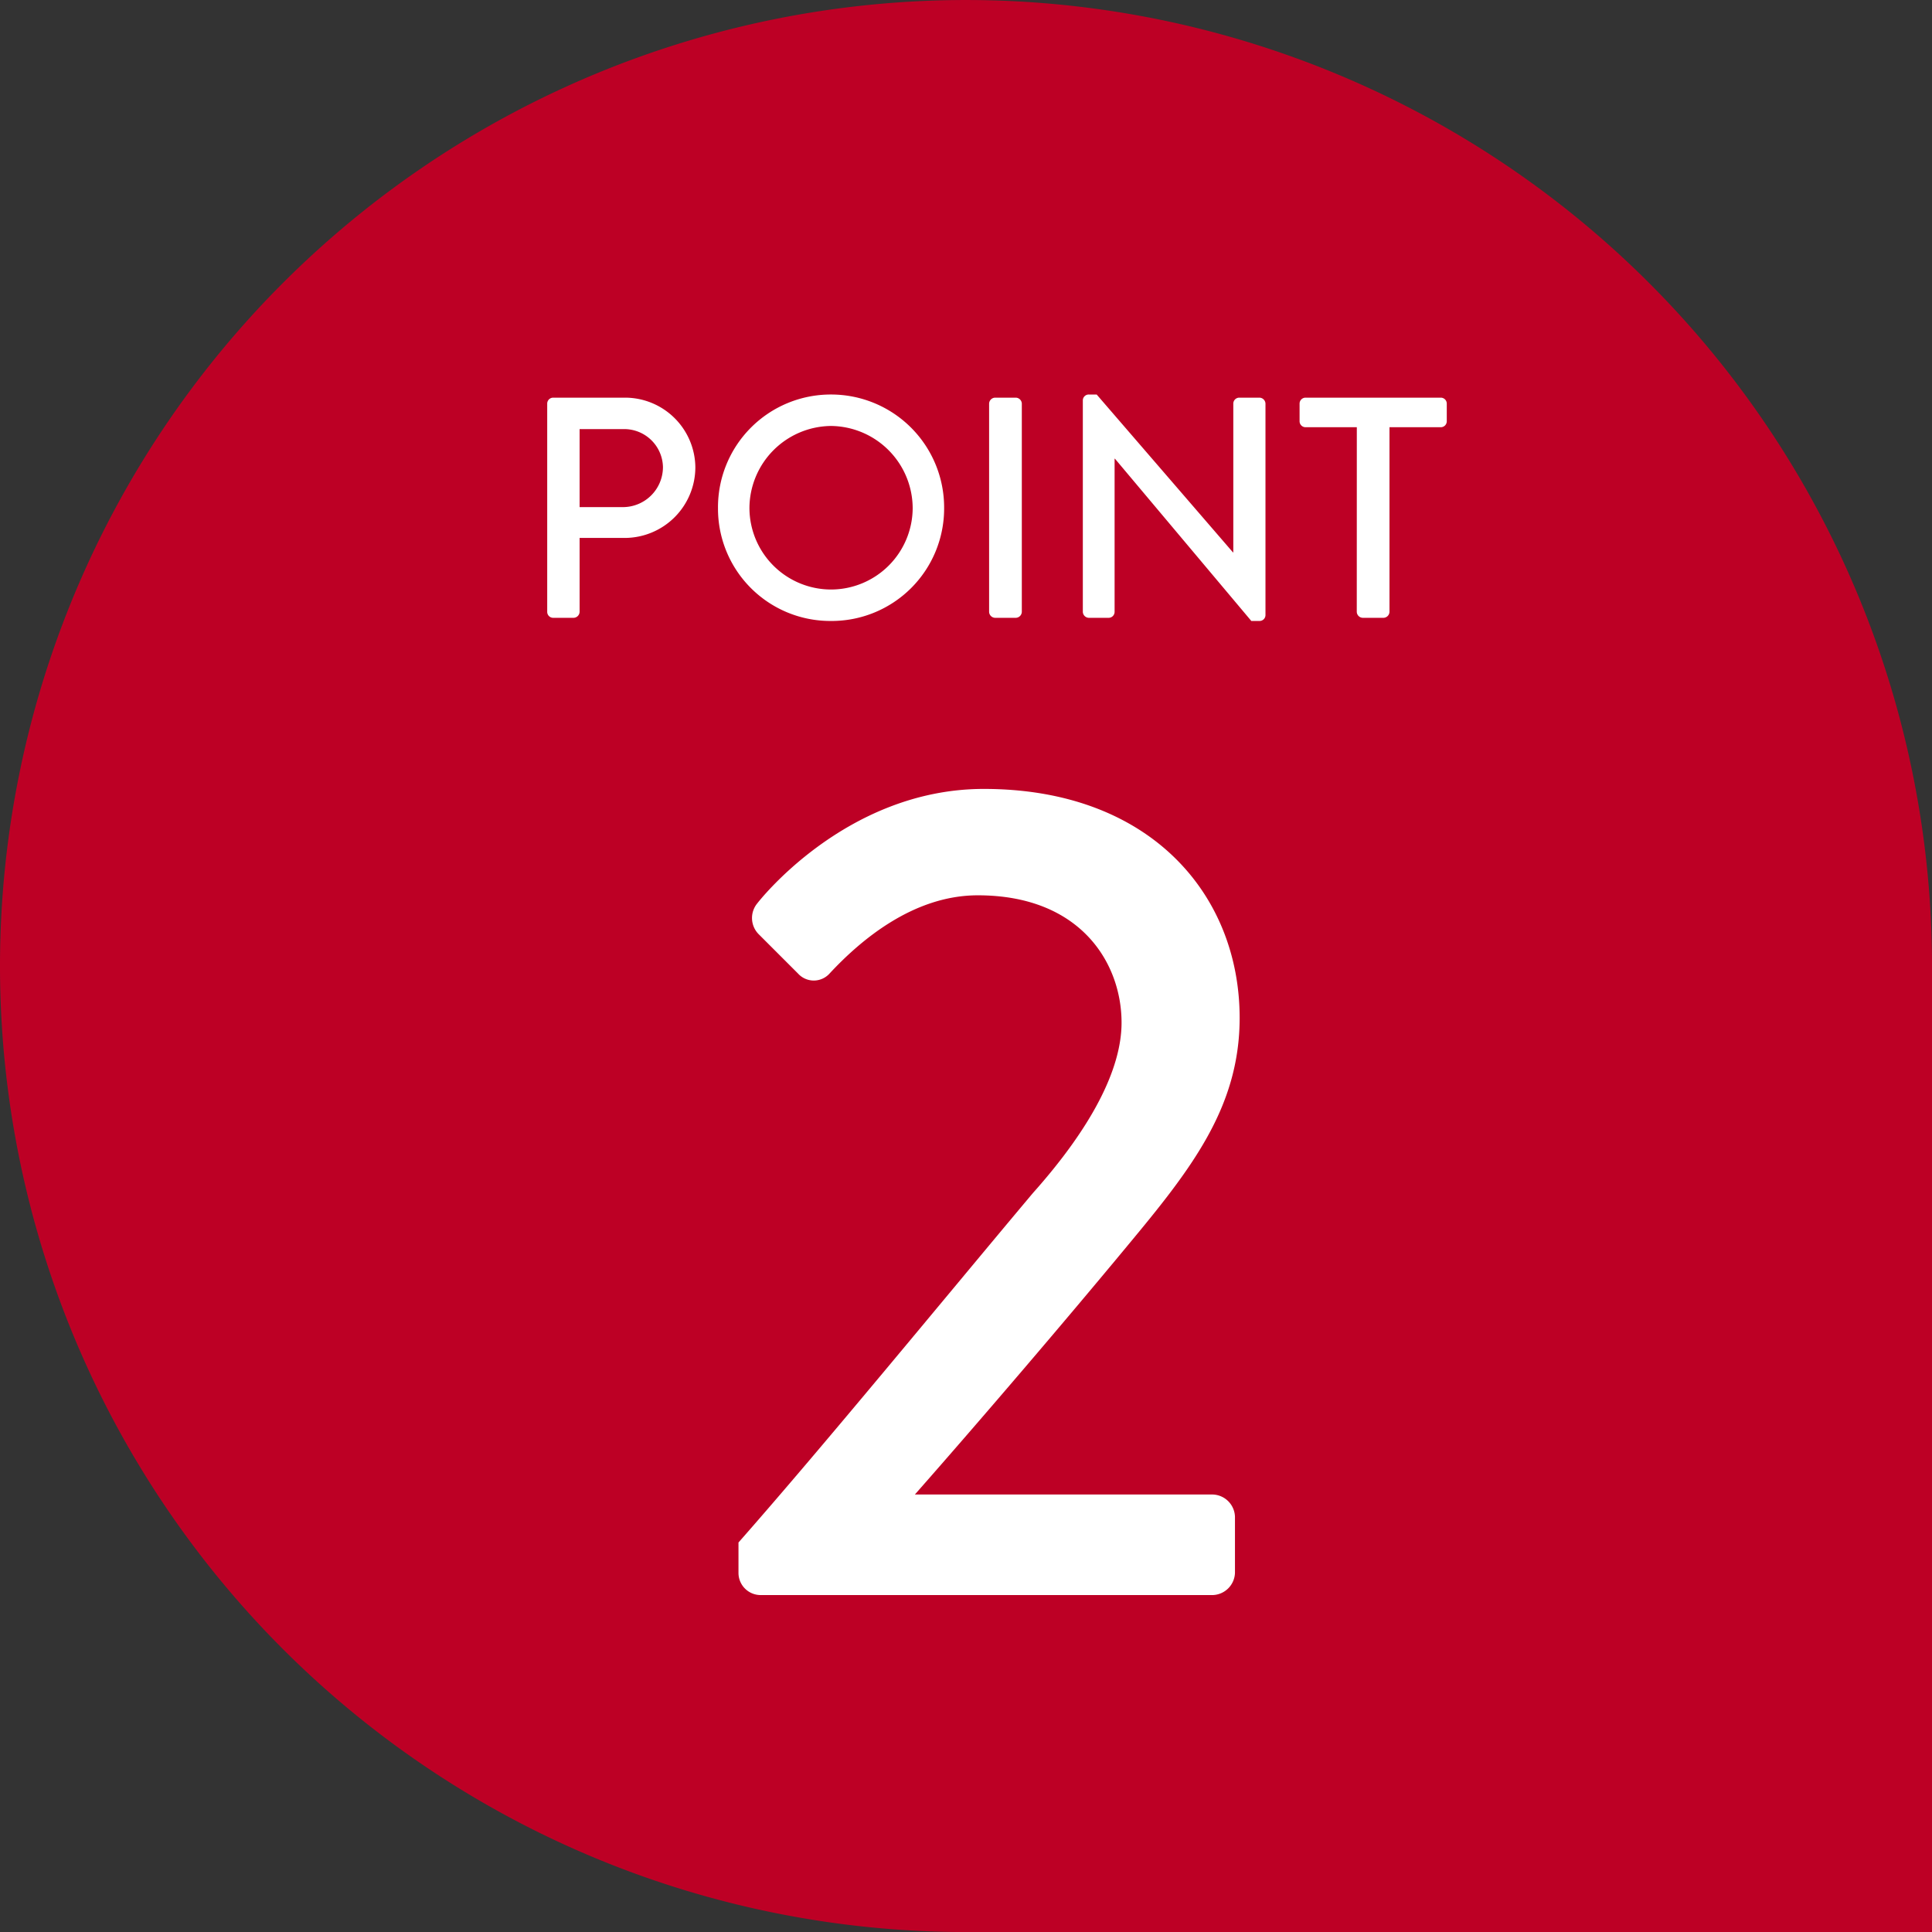 <svg xmlns="http://www.w3.org/2000/svg" width="85.999" height="86.001" viewBox="0 0 85.999 86.001">
  <rect x="0" y="0" width="85.999" height="86.001" fill="#333333" stroke="none"/>
  <g id="point" transform="translate(-300 -2041.499)">
    <path id="合体_53" data-name="合体 53" d="M2026,6813.5a43,43,0,1,1,43-43v43Z" transform="translate(-1683 -4686)" fill="#bd0025"/>
    <path id="パス_13216" data-name="パス 13216" d="M1.358-.266A.266.266,0,0,0,1.624,0h.91A.275.275,0,0,0,2.8-.266v-3.29H4.83a3.149,3.149,0,0,0,3.122-3.15A3.131,3.131,0,0,0,4.816-9.8H1.624a.266.266,0,0,0-.266.266ZM2.8-4.928V-8.4H4.732A1.725,1.725,0,0,1,6.51-6.72,1.784,1.784,0,0,1,4.732-4.928Zm6.16.042A5,5,0,0,0,13.986.14a5.007,5.007,0,0,0,5.04-5.026,5.031,5.031,0,0,0-5.04-5.054A5.019,5.019,0,0,0,8.96-4.886Zm1.4,0A3.669,3.669,0,0,1,13.986-8.54a3.672,3.672,0,0,1,3.64,3.654,3.639,3.639,0,0,1-3.64,3.626A3.636,3.636,0,0,1,10.36-4.886ZM21.028-.266A.275.275,0,0,0,21.294,0h.924a.275.275,0,0,0,.266-.266V-9.534a.275.275,0,0,0-.266-.266h-.924a.275.275,0,0,0-.266.266Zm4.172,0A.275.275,0,0,0,25.466,0h.882a.266.266,0,0,0,.266-.266V-7.084h.014L32.7.14h.364a.263.263,0,0,0,.266-.252V-9.534a.275.275,0,0,0-.266-.266h-.9a.266.266,0,0,0-.266.266v6.622h-.014L25.816-9.94h-.35a.263.263,0,0,0-.266.252Zm12.194,0A.275.275,0,0,0,37.66,0h.924a.275.275,0,0,0,.266-.266V-8.484h2.282A.266.266,0,0,0,41.4-8.75v-.784a.266.266,0,0,0-.266-.266h-6.02a.266.266,0,0,0-.266.266v.784a.266.266,0,0,0,.266.266h2.282Z" transform="translate(323 2069)" fill="#fff"/>
    <path id="パス_13215" data-name="パス 13215" d="M1.872-.988A.987.987,0,0,0,2.86,0H22.984a1.023,1.023,0,0,0,.988-.988v-2.5a1.023,1.023,0,0,0-.988-.988H9.724c3.068-3.484,6.708-7.748,9.464-11.076,2.808-3.38,4.992-6.136,4.992-10.14,0-5.46-3.952-10.192-11.388-10.192-6.188,0-10.088,5.1-10.088,5.1a1.024,1.024,0,0,0,.052,1.352l1.768,1.768a.946.946,0,0,0,1.4,0c1.4-1.508,3.744-3.484,6.6-3.484,4.576,0,6.4,3.016,6.4,5.668,0,2.08-1.352,4.68-3.952,7.592C11.128-13.312,5.72-6.708,1.872-2.34Z" transform="translate(331 2112.5)" fill="#fff"/>
  </g>
</svg>
